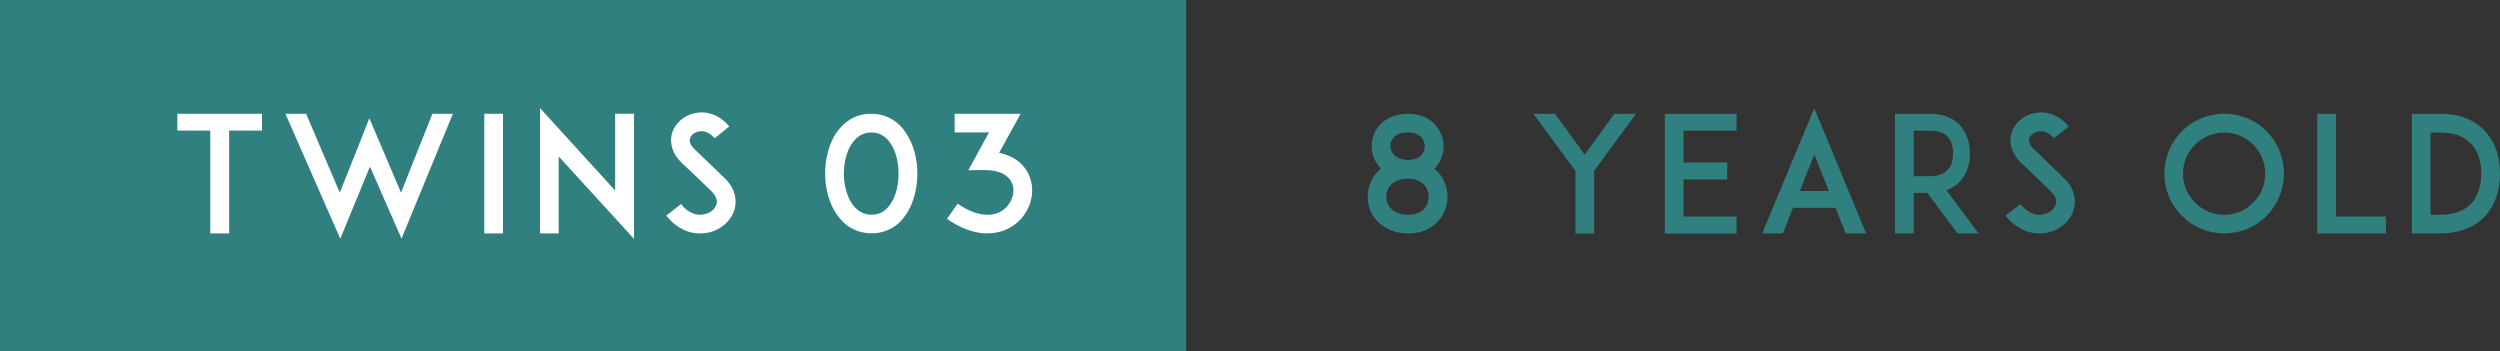 <?xml version="1.0" encoding="UTF-8"?>
<svg id="_レイヤー_2" data-name="レイヤー 2" xmlns="http://www.w3.org/2000/svg" viewBox="0 0 263.47 37">
  <rect x="0" y="0" width="263.47" height="37" fill="#333333" stroke="none"/>
  <defs>
    <style>
      .cls-1 {
        fill: #308080;
      }

      .cls-1, .cls-2 {
        stroke-width: 0px;
      }

      .cls-2 {
        fill: #fff;
      }
    </style>
  </defs>
  <g id="_レイヤー_2-2" data-name="レイヤー 2">
    <g>
      <path class="cls-1" d="M152.55,20.73c0,1.02-.39,1.97-1.07,2.67-.53.56-1.5,1.21-3.06,1.21s-2.62-.65-3.16-1.19c-.73-.71-1.12-1.67-1.12-2.69s.39-1.97,1.1-2.69c.08-.08.2-.19.31-.27-.65-.63-.99-1.48-.99-2.38s.36-1.75,1-2.38c.49-.46,1.38-1.02,2.82-1.02s2.28.56,2.77,1.05c.63.63.99,1.48.99,2.38s-.36,1.73-.97,2.36c.1.08.2.19.31.27.68.71,1.07,1.67,1.07,2.67ZM150.56,20.73c0-.49-.17-.95-.51-1.29-.37-.39-.97-.61-1.67-.61-1.14,0-2.28.59-2.28,1.9,0,.49.19.95.53,1.28.41.41,1.04.63,1.79.63.7,0,1.26-.22,1.65-.61.32-.32.49-.78.49-1.29ZM146.53,15.39c0,.37.15.71.41.97.34.32.85.49,1.48.49,1.28,0,1.73-.76,1.73-1.43,0-.37-.14-.73-.39-.99-.32-.31-.8-.48-1.38-.48-.63,0-1.12.17-1.44.48-.27.25-.41.6-.41.95Z"/>
      <path class="cls-1" d="M168,18.01v6.6h-1.97v-6.6l-4.44-6.02h2.29l3.13,4.32,3.13-4.32h2.28l-4.42,6.02Z"/>
      <path class="cls-1" d="M177.42,17.12h4.61v1.79h-4.61v3.91h5.59v1.79h-7.56v-12.61h7.56v1.77h-5.59v3.37Z"/>
      <path class="cls-1" d="M193.45,21.9h-4.49l-1.07,2.7h-2.18l5.49-13.19,5.47,13.19h-2.16l-1.07-2.7ZM192.74,20.13l-1.53-3.84-1.53,3.84h3.06Z"/>
      <path class="cls-1" d="M208.53,24.6h-2.23l-3.18-4.27h-1.44v4.27h-1.97v-12.61h3.74c1.67,0,2.63.68,3.14,1.26.66.73,1.02,1.75,1.02,2.92s-.36,2.18-1.02,2.91c-.31.34-.78.73-1.46.97l3.4,4.56ZM203.45,18.57c.82,0,1.43-.24,1.82-.68.48-.51.56-1.22.56-1.72s-.08-1.22-.56-1.73c-.39-.44-1-.66-1.82-.66h-1.77v4.79h1.77Z"/>
      <path class="cls-1" d="M218.56,22.07c-.36,1.22-1.46,2.19-2.84,2.46-.25.05-.51.07-.76.07-.51,0-1.02-.08-1.5-.27-.8-.32-1.5-.85-2.09-1.61l1.56-1.22c.36.48.78.82,1.24.99.37.15.78.19,1.16.1.65-.12,1.17-.54,1.33-1.05.17-.58-.22-1.09-.58-1.43-.56-.53-1.48-1.43-1.55-1.5l-1.55-1.46c-.48-.46-.8-.97-.97-1.51-.17-.53-.19-1.09-.03-1.6.15-.54.48-1.02.93-1.41.43-.36.95-.61,1.51-.71.61-.14,1.26-.08,1.87.14.65.25,1.22.68,1.72,1.27l-1.55,1.24c-.65-.78-1.31-.78-1.67-.71-.44.08-.82.37-.92.73-.07.24-.05.63.48,1.14l2.11,2.02c.31.31.68.66.95.92.54.49.92,1.05,1.11,1.65.19.58.2,1.19.03,1.77Z"/>
      <path class="cls-1" d="M231.96,24.11c-.76-.32-1.43-.78-2.01-1.36s-1.04-1.24-1.36-2.01c-.32-.77-.49-1.6-.49-2.45s.17-1.68.49-2.46c.32-.75.78-1.41,1.36-2.01.58-.58,1.24-1.02,2.01-1.34.76-.32,1.6-.49,2.45-.49s1.68.17,2.46.49c.75.32,1.41.76,2,1.34.58.59,1.02,1.26,1.34,2.01.32.78.49,1.61.49,2.46s-.17,1.68-.49,2.45c-.32.76-.77,1.43-1.34,2.01-.59.58-1.26,1.04-2,1.36-.78.32-1.62.49-2.46.49s-1.68-.17-2.45-.49ZM231.34,15.24c-.82.82-1.28,1.9-1.28,3.06s.46,2.24,1.28,3.06c.82.82,1.9,1.28,3.06,1.28s2.24-.46,3.06-1.28,1.27-1.9,1.27-3.06-.46-2.24-1.27-3.06c-.82-.82-1.9-1.27-3.06-1.27s-2.24.46-3.06,1.27Z"/>
      <path class="cls-1" d="M251.45,24.6h-7.24v-12.61h1.97v10.83h5.27v1.79Z"/>
      <path class="cls-1" d="M263.47,18.3c0,1.79-.53,3.32-1.53,4.42-.54.61-1.22,1.09-2.02,1.39-.82.32-1.73.49-2.75.49h-2.99v-12.61h2.99c1.02,0,1.94.15,2.75.49.8.31,1.48.78,2.02,1.39,1,1.1,1.53,2.63,1.53,4.42ZM261.5,18.3c0-1.29-.36-2.36-1.02-3.09-.75-.83-1.85-1.24-3.31-1.24h-1.02v8.67h1.02c1.46,0,2.57-.42,3.31-1.24.66-.73,1.02-1.82,1.02-3.09Z"/>
    </g>
    <rect class="cls-1" width="125" height="37"/>
    <g>
      <path class="cls-2" d="M27.62,13.76h-3.47v10.84h-1.99v-10.84h-3.47v-1.77h8.92v1.77Z"/>
      <path class="cls-2" d="M42.32,25.16l-3.33-7.6-3.13,7.6-5.78-13.17h2.18l3.55,8.31,2.09-5.24,1.02-2.6,1.1,2.57,2.24,5.27,3.31-8.31h2.16l-5.42,13.17Z"/>
      <path class="cls-2" d="M51.04,24.6v-12.61h1.97v12.61h-1.97Z"/>
      <path class="cls-2" d="M58.88,16.49v8.11h-1.97v-13.21l7.92,8.69v-8.09h1.99v13.19l-7.94-8.69Z"/>
      <path class="cls-2" d="M77.41,22.07c-.36,1.22-1.46,2.19-2.84,2.46-.25.05-.51.07-.76.07-.51,0-1.02-.08-1.5-.27-.8-.32-1.5-.85-2.09-1.61l1.56-1.22c.36.48.78.82,1.24.99.37.15.78.19,1.16.1.65-.12,1.17-.54,1.33-1.05.17-.58-.22-1.09-.58-1.43-.56-.53-1.48-1.43-1.55-1.5l-1.55-1.46c-.48-.46-.8-.97-.97-1.51-.17-.53-.19-1.09-.03-1.6.15-.54.48-1.02.93-1.41.43-.36.95-.61,1.51-.71.61-.14,1.26-.08,1.87.14.65.25,1.22.68,1.72,1.27l-1.55,1.24c-.65-.78-1.31-.78-1.67-.71-.44.08-.82.37-.92.73-.07.24-.05.63.48,1.14l2.11,2.02c.31.31.68.66.95.92.54.49.92,1.05,1.11,1.65.19.58.2,1.19.03,1.77Z"/>
      <path class="cls-2" d="M89.65,24.01c-.61-.36-1.12-.88-1.55-1.53-.73-1.12-1.14-2.62-1.14-4.2s.41-3.08,1.12-4.2c.42-.63.94-1.14,1.53-1.5.66-.41,1.41-.59,2.21-.59s1.55.19,2.19.59c.61.36,1.12.87,1.53,1.53.73,1.12,1.14,2.62,1.14,4.2s-.41,3.06-1.12,4.18c-.41.65-.92,1.16-1.51,1.51-.66.39-1.39.59-2.19.59s-1.55-.2-2.21-.59ZM89.75,15.17c-.51.78-.82,1.92-.82,3.11s.31,2.33.82,3.13c.53.8,1.24,1.22,2.11,1.22s1.53-.41,2.04-1.21c.51-.78.8-1.92.8-3.11s-.29-2.33-.8-3.13c-.53-.82-1.22-1.22-2.07-1.22s-1.56.41-2.07,1.21Z"/>
      <path class="cls-2" d="M103.78,24.6c-1.29-.08-2.62-.59-3.98-1.53l1.12-1.61c1.87,1.31,3.64,1.53,4.83.65.85-.65,1.26-1.77.95-2.69-.15-.42-.42-.76-.85-1.02-.53-.32-1.24-.48-2.12-.48l-1.68.02,2.18-3.99h-3.62v-1.96h6.95l-2.26,4.11c.59.14,1.12.34,1.6.61.8.49,1.38,1.21,1.67,2.07.29.83.27,1.79-.02,2.67-.31.87-.87,1.67-1.6,2.21-.82.61-1.8.93-2.87.93h-.29Z"/>
    </g>
  </g>
</svg>